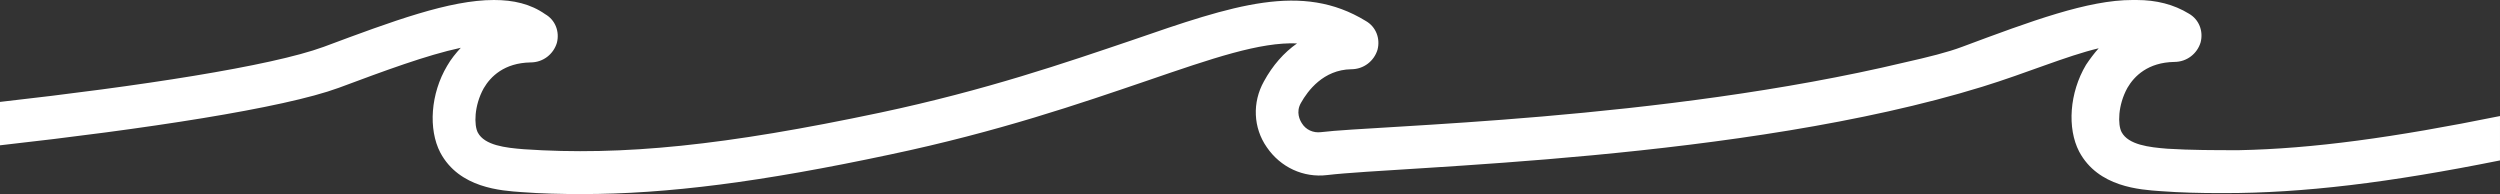 <svg xmlns="http://www.w3.org/2000/svg" id="Calque_1" viewBox="0 0 512.7 39.8"><rect x="0" y="0" width="512.7" height="39.8" fill="#333333" stroke="none"/><defs><style> .st0 { fill: #fff; } </style></defs><path class="st0" d="M512.7,23.8c-21.7,4.4-38.4,6.7-53.5,7-5,0-9.9,0-14.7-.3-3.8-.3-8-.8-9.4-3.4-.8-1.5-.8-5.5,1.2-9.1,1.4-2.4,4.2-5.2,9.6-5.3,2.6,0,4.7-1.7,5.4-4,.6-2.3-.3-4.7-2.4-5.9-3.1-1.9-6.7-2.8-10.7-2.8s-.3,0-.4,0-.3,0-.5,0c-9.1,0-20.7,4.3-34.9,9.6-2.9,1.1-6.9,2.1-11.8,3.2,0,0,0,0,0,0-49.9,11.9-108.3,12.9-119.7,14.3-1.6.2-3.1-.5-3.9-1.8-.4-.6-1.3-2.3-.2-4.2,1.4-2.5,4.6-6.8,10.3-6.9,2.6,0,4.7-1.7,5.4-4,.6-2.3-.3-4.7-2.4-5.9-13.1-8-27-3.3-48.1,4-13.3,4.5-29.8,10.2-51.5,14.8-31.7,6.7-52.8,8.9-73.1,7.5-3.8-.3-8-.8-9.4-3.4-.8-1.5-.8-5.5,1.2-9.1,1.4-2.4,4.2-5.2,9.6-5.3,2.6,0,4.7-1.7,5.4-4,.6-2.3-.3-4.7-2.4-5.9C108.8.8,105.3,0,101.3,0c-9.1,0-20.7,4.3-34.9,9.6C55.5,13.6,28.4,17.7,0,20.9v8.9c29.5-3.3,58.1-7.6,69.5-11.8,9.4-3.5,18-6.7,25-8.2-1,1.1-2,2.3-2.8,3.7-3.4,5.7-3.9,13-1.4,17.8,3.9,7.3,12.5,7.8,16.7,8.1,4,.3,8.1.4,12.3.4,17.6,0,36.9-2.5,63.2-8.1,22.3-4.7,39.1-10.5,52.6-15.1,13.7-4.7,23.3-8,30.9-7.7-2.7,1.9-5,4.5-6.8,7.8-2.4,4.3-2.2,9.5.6,13.5,2.8,4.1,7.5,6.3,12.4,5.7,15.1-1.8,85.3-3,134.3-18.1,9.1-2.8,17.2-6.3,23.9-7.9-.9,1-1.8,2.2-2.6,3.4-3.4,5.7-3.9,13-1.4,17.8,3.9,7.3,12.5,7.8,16.7,8.1,4,.3,8.1.4,12.3.4h.8c16.1,0,33.6-2.1,56.5-6.7v-9.2Z"></path></svg>